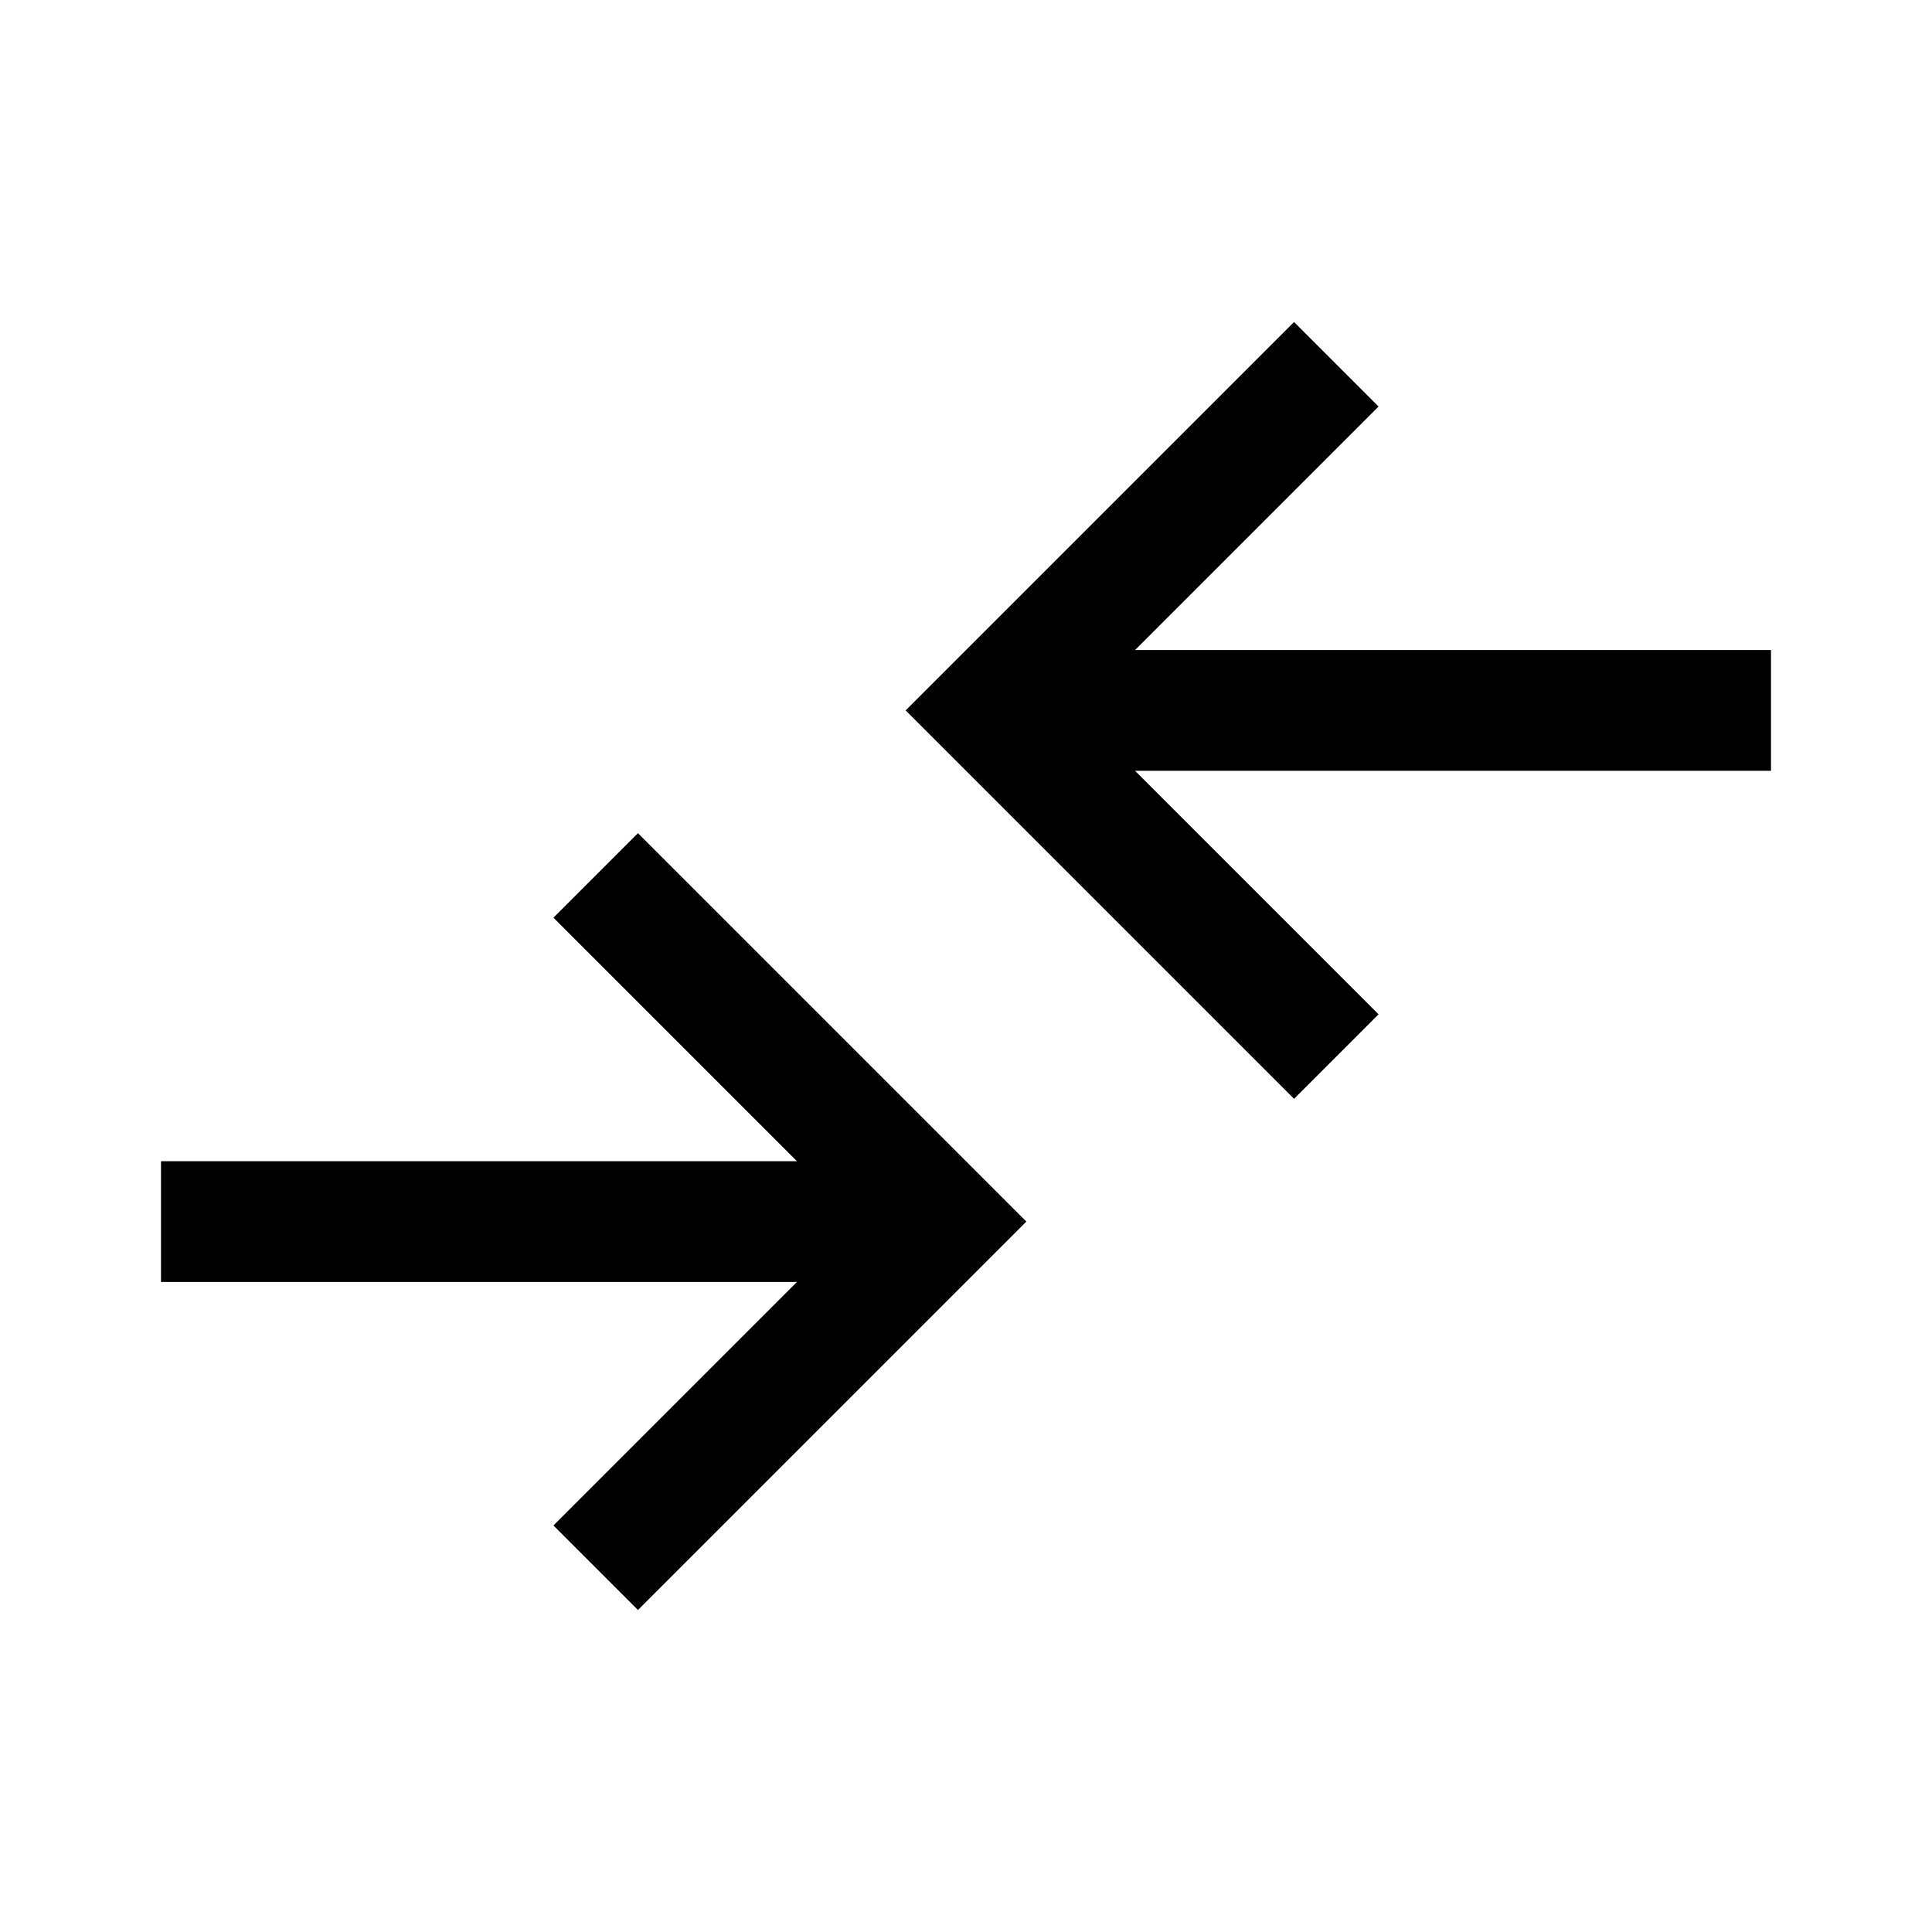 <svg xmlns="http://www.w3.org/2000/svg" width="48" height="48" viewBox="0 -960 960 960"><path d="m317-160-42-42 121-121H80v-60h316L275-504l42-42 193 193-193 193Zm326-254L450-607l193-193 42 42-121 121h316v60H564l121 121-42 42Z"/></svg>